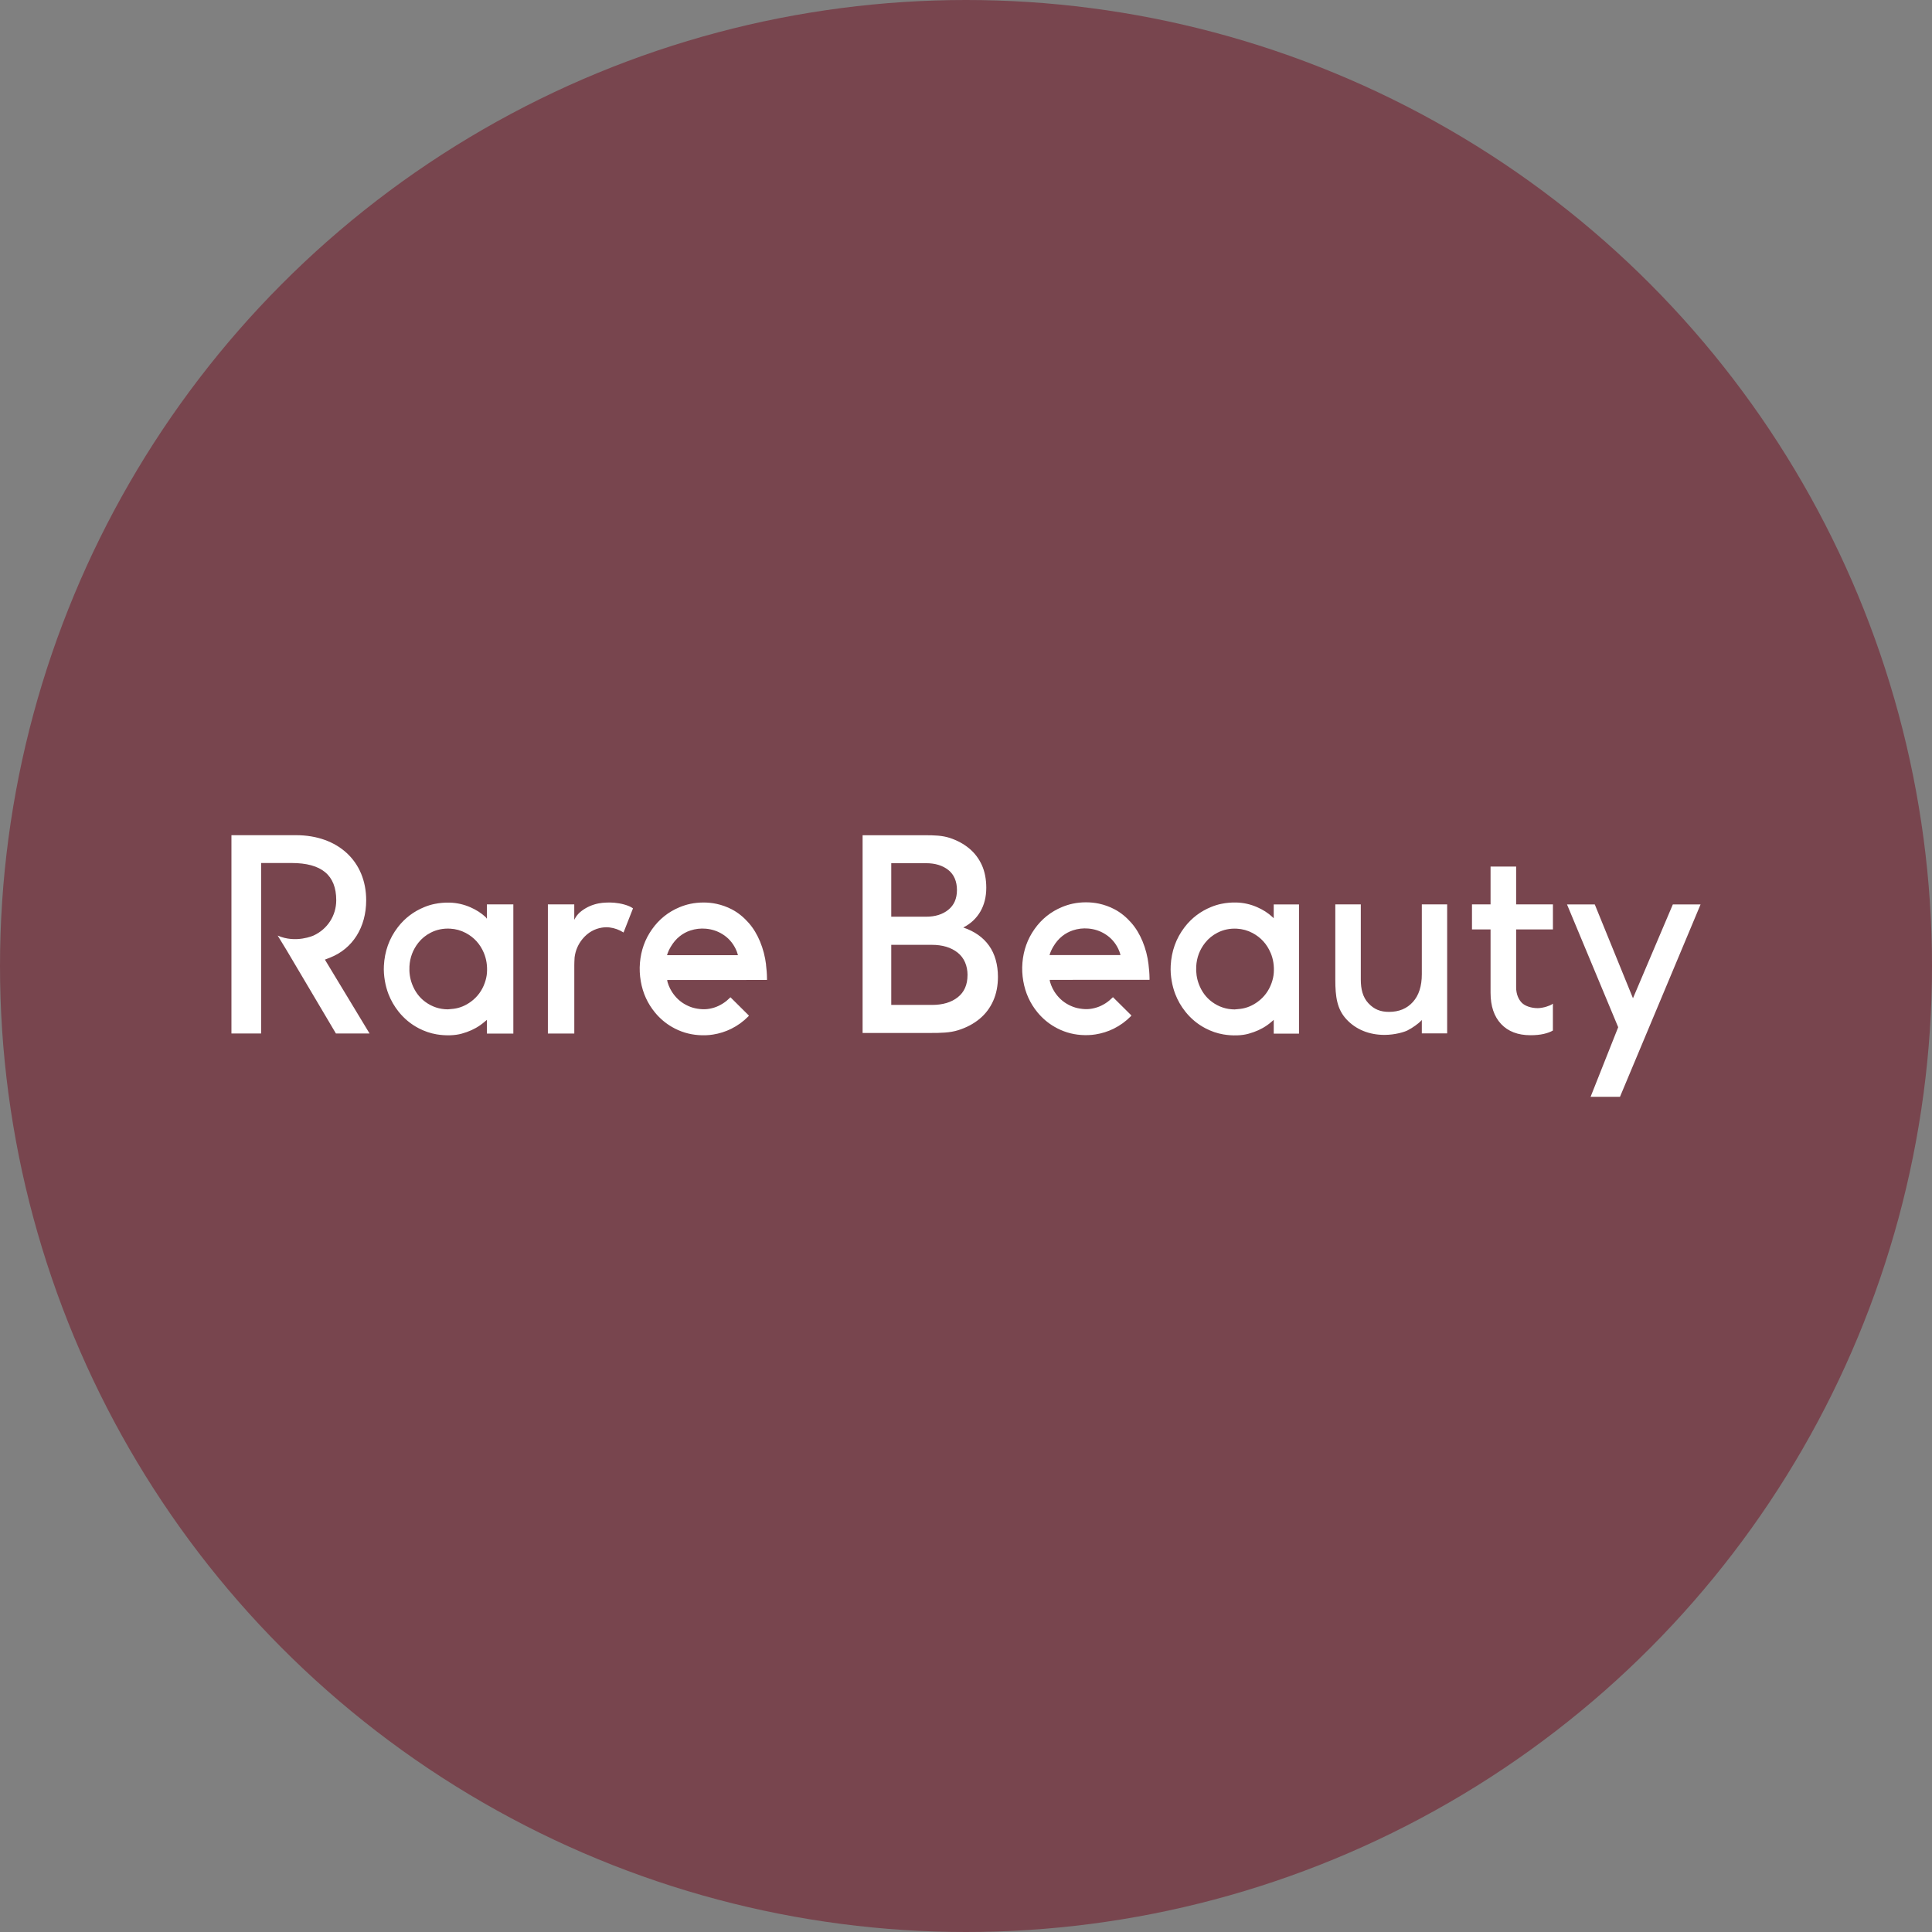 <svg xmlns="http://www.w3.org/2000/svg" fill="none" viewBox="0 0 192 192" height="192" width="192">
<rect x="0" y="0" width="192" height="192" fill="#808080" stroke="none"/>
<circle fill="#78454E" r="96" cy="96" cx="96"></circle>
<path fill="white" d="M141.299 96.815C141.299 97.999 141.004 98.919 140.413 99.574C139.821 100.233 139.032 100.559 138.037 100.559C137.188 100.559 136.565 100.314 135.992 99.704C135.419 99.094 135.235 98.271 135.235 97.349V89.874H132.701V97.349C132.701 99.062 132.872 100.289 133.811 101.301C134.75 102.315 136.075 102.847 137.587 102.847C138.66 102.847 139.589 102.547 139.87 102.404C140.151 102.261 140.41 102.099 140.654 101.921C140.894 101.743 141.055 101.617 141.133 101.536L141.299 101.366V102.696H143.817V89.874H141.299V96.815ZM111.344 94.87C111.293 94.675 111.224 94.481 111.133 94.295C110.833 93.672 110.394 93.178 109.813 92.82C109.305 92.504 108.754 92.329 108.16 92.277C107.632 92.231 107.121 92.291 106.618 92.458C106.241 92.585 105.893 92.771 105.577 93.019C105.213 93.305 104.924 93.656 104.686 94.055C104.531 94.311 104.4 94.584 104.303 94.902L104.293 94.913H111.349C111.379 94.913 111.325 94.913 111.341 94.87M114.138 95.841C114.194 96.294 114.234 96.747 114.239 97.206V97.37L104.32 97.376C104.33 97.629 104.544 98.166 104.772 98.528C105.136 99.102 105.609 99.555 106.209 99.863C106.492 100.009 106.789 100.125 107.105 100.192C107.418 100.257 107.737 100.295 108.055 100.287C108.374 100.278 108.687 100.214 108.994 100.119C109.302 100.025 109.586 99.879 109.859 99.709C110.132 99.539 110.37 99.326 110.605 99.097C111.221 99.707 111.828 100.308 112.438 100.915C112.417 100.945 112.404 100.972 112.385 100.991C111.884 101.501 111.314 101.913 110.678 102.229C110.105 102.512 109.503 102.698 108.877 102.798C108.4 102.876 107.919 102.887 107.44 102.855C106.495 102.79 105.609 102.515 104.785 102.037C104.143 101.665 103.586 101.188 103.11 100.613C102.363 99.709 101.898 98.673 101.694 97.508C101.587 96.896 101.555 96.281 101.609 95.665C101.713 94.446 102.104 93.329 102.808 92.334C103.514 91.333 104.429 90.602 105.548 90.138C105.893 89.995 106.246 89.884 106.607 89.806C107.038 89.715 107.477 89.671 107.919 89.671C108.355 89.671 108.788 89.712 109.214 89.803C109.741 89.917 110.249 90.097 110.731 90.348C111.387 90.688 111.941 91.155 112.43 91.711C112.907 92.256 113.265 92.876 113.544 93.545C113.849 94.282 114.044 95.048 114.14 95.841M73.327 94.886C73.276 94.692 73.206 94.497 73.115 94.311C72.816 93.691 72.377 93.194 71.796 92.836C71.288 92.52 70.736 92.345 70.142 92.293C69.615 92.248 69.104 92.307 68.601 92.474C68.224 92.598 67.876 92.787 67.563 93.035C67.199 93.319 66.91 93.672 66.672 94.069C66.516 94.328 66.385 94.597 66.289 94.915L66.278 94.926H73.335C73.364 94.926 73.311 94.926 73.327 94.883M76.123 95.854C76.179 96.308 76.219 96.763 76.222 97.219C76.222 97.265 76.222 97.314 76.222 97.384C76.222 97.384 66.54 97.389 66.305 97.389C66.316 97.643 66.53 98.18 66.76 98.541C67.124 99.116 67.597 99.569 68.197 99.876C68.481 100.022 68.778 100.138 69.093 100.203C69.406 100.268 69.722 100.305 70.043 100.297C70.362 100.289 70.675 100.227 70.983 100.13C71.29 100.036 71.574 99.89 71.847 99.72C72.12 99.55 72.358 99.337 72.593 99.108C73.209 99.72 73.816 100.319 74.427 100.929C74.405 100.958 74.392 100.983 74.373 101.004C73.873 101.514 73.303 101.927 72.666 102.242C72.093 102.526 71.491 102.712 70.865 102.812C70.388 102.89 69.907 102.901 69.428 102.868C68.483 102.803 67.597 102.531 66.773 102.054C66.131 101.681 65.572 101.204 65.098 100.629C64.352 99.725 63.883 98.69 63.682 97.524C63.575 96.915 63.543 96.299 63.597 95.682C63.701 94.462 64.092 93.346 64.796 92.353C65.502 91.352 66.417 90.621 67.536 90.157C67.881 90.014 68.234 89.903 68.596 89.825C69.026 89.733 69.465 89.693 69.907 89.69C70.343 89.69 70.774 89.731 71.199 89.822C71.729 89.936 72.235 90.116 72.719 90.367C73.375 90.707 73.929 91.174 74.418 91.732C74.895 92.277 75.253 92.898 75.532 93.567C75.837 94.303 76.032 95.069 76.131 95.86M96.153 96.906C96.153 95.987 95.826 95.191 95.173 94.673C94.523 94.155 93.661 93.896 92.596 93.896H88.572V99.868H92.623C93.688 99.868 94.542 99.615 95.184 99.105C95.826 98.598 96.15 97.864 96.15 96.904M88.572 91.101H92.042C92.941 91.101 93.677 90.872 94.247 90.41C94.817 89.949 95.101 89.296 95.101 88.449C95.101 87.602 94.815 86.914 94.247 86.461C93.677 86.011 92.941 85.784 92.042 85.784H88.572V91.101ZM98.293 93.98C98.882 94.808 99.174 95.887 99.174 97.074C99.174 97.959 99.019 98.754 98.705 99.458C98.392 100.162 97.943 100.761 97.354 101.25C96.765 101.738 96.059 102.116 95.232 102.377C94.405 102.642 93.477 102.655 92.449 102.655H85.724V83.005H91.951C92.832 83.005 93.645 83.027 94.389 83.272C95.133 83.518 95.775 83.866 96.318 84.317C96.859 84.767 97.276 85.317 97.573 85.967C97.868 86.615 98.015 87.394 98.015 88.223C98.015 89.126 97.817 89.917 97.424 90.594C97.028 91.271 96.463 91.8 95.73 92.175C96.848 92.552 97.705 93.154 98.293 93.982M126.27 94.692C125.901 93.818 125.304 93.165 124.483 92.725C123.993 92.463 123.471 92.32 122.92 92.291C122.24 92.256 121.593 92.38 120.985 92.695C120.509 92.941 120.097 93.27 119.76 93.699C119.222 94.381 118.928 95.161 118.879 96.032C118.845 96.637 118.925 97.227 119.139 97.797C119.412 98.52 119.84 99.121 120.453 99.572C121.122 100.063 121.874 100.311 122.701 100.316C122.891 100.297 123.081 100.284 123.271 100.26C123.908 100.181 124.48 99.93 124.994 99.553C125.636 99.081 126.096 98.458 126.367 97.694C126.482 97.37 126.562 97.033 126.586 96.691C126.634 96 126.543 95.328 126.273 94.692M126.583 89.879H129.094V102.72H126.583V101.355C126.583 101.355 126.388 101.522 126.308 101.59C125.794 102.027 125.216 102.348 124.587 102.571C124.253 102.69 123.913 102.79 123.562 102.839C123.356 102.868 123.148 102.887 122.939 102.893C122.481 102.906 122.026 102.876 121.571 102.798C120.953 102.693 120.37 102.488 119.813 102.199C119.027 101.792 118.355 101.236 117.798 100.535C117.378 100.006 117.041 99.426 116.798 98.792C116.634 98.366 116.517 97.926 116.439 97.473C116.353 96.974 116.316 96.469 116.343 95.965C116.418 94.546 116.864 93.262 117.726 92.14C118.427 91.228 119.308 90.564 120.359 90.135C120.694 89.998 121.039 89.89 121.389 89.82C121.879 89.72 122.374 89.677 122.875 89.69C123.597 89.709 124.288 89.868 124.948 90.16C125.5 90.402 126.011 90.718 126.455 91.133C126.479 91.158 126.581 91.252 126.581 91.252C126.581 90.81 126.581 89.871 126.581 89.871M32.789 95.172C35.044 94.29 36.391 92.159 36.391 89.466C36.391 85.598 33.589 83 29.417 83H23V102.709H25.949V85.765H28.975C31.962 85.765 33.415 86.976 33.415 89.466C33.415 90.982 32.556 92.323 31.17 92.968C31.17 92.968 29.406 93.78 27.595 92.976L28.462 94.395L33.385 102.709H36.728L32.288 95.366L32.789 95.172ZM150.672 86.116H148.13V89.874H146.284V92.364H148.13V98.657C148.13 99.987 148.481 101.023 149.179 101.765C149.878 102.507 150.852 102.879 152.099 102.879C152.604 102.879 153.043 102.836 153.415 102.75C153.787 102.663 154.09 102.553 154.325 102.412V99.744C154.14 99.882 153.942 99.957 153.68 100.041C153.439 100.119 153.059 100.189 152.824 100.189C152.166 100.189 151.547 99.974 151.234 99.653C150.921 99.334 150.672 98.819 150.672 98.112V92.364H154.328V89.874H150.672V86.116ZM166.246 89.879L162.283 99.205L158.486 89.879H155.727L160.814 102.083L158.071 109H160.991L169 89.882H166.249L166.246 89.879ZM48.079 94.683C47.71 93.812 47.113 93.157 46.294 92.72C45.804 92.461 45.285 92.315 44.731 92.288C44.052 92.253 43.404 92.377 42.797 92.69C42.32 92.936 41.908 93.265 41.571 93.694C41.036 94.376 40.739 95.156 40.691 96.027C40.656 96.631 40.736 97.222 40.95 97.791C41.223 98.511 41.651 99.116 42.264 99.564C42.931 100.055 43.682 100.303 44.509 100.308C44.699 100.289 44.889 100.276 45.079 100.252C45.714 100.173 46.286 99.922 46.8 99.545C47.442 99.073 47.902 98.45 48.173 97.686C48.288 97.362 48.368 97.025 48.392 96.683C48.44 95.992 48.349 95.323 48.079 94.683ZM48.389 89.876H51.015V102.717H48.389V101.344L48.355 101.382C48.274 101.449 48.194 101.514 48.114 101.581C47.6 102.018 47.022 102.339 46.393 102.563C46.059 102.682 45.719 102.782 45.368 102.83C45.162 102.86 44.953 102.879 44.745 102.884C44.287 102.898 43.832 102.868 43.377 102.79C42.759 102.685 42.176 102.48 41.622 102.194C40.835 101.786 40.166 101.231 39.607 100.532C39.187 100.003 38.852 99.426 38.606 98.792C38.443 98.366 38.325 97.926 38.248 97.476C38.162 96.977 38.124 96.475 38.151 95.97C38.226 94.551 38.673 93.267 39.535 92.148C40.236 91.236 41.116 90.575 42.168 90.146C42.502 90.008 42.845 89.901 43.198 89.831C43.688 89.731 44.183 89.688 44.683 89.701C45.406 89.72 46.096 89.879 46.757 90.168C47.308 90.41 47.817 90.726 48.264 91.141C48.288 91.166 48.387 91.303 48.387 91.303V89.882L48.389 89.876ZM61.055 89.712C61.651 89.763 62.489 89.955 62.907 90.273L61.967 92.671C61.542 92.401 61.081 92.231 60.586 92.169C60.327 92.137 60.067 92.148 59.808 92.188C59.455 92.245 59.123 92.358 58.81 92.534C58.454 92.73 58.151 92.998 57.892 93.31C57.456 93.839 57.191 94.451 57.102 95.139C57.084 95.29 57.073 95.906 57.073 95.906V102.714H54.448V89.876H57.07V91.417C57.07 91.417 57.276 90.904 57.825 90.508C58.333 90.133 58.871 89.903 59.489 89.779C59.966 89.685 60.573 89.674 61.052 89.712"></path>
</svg>

